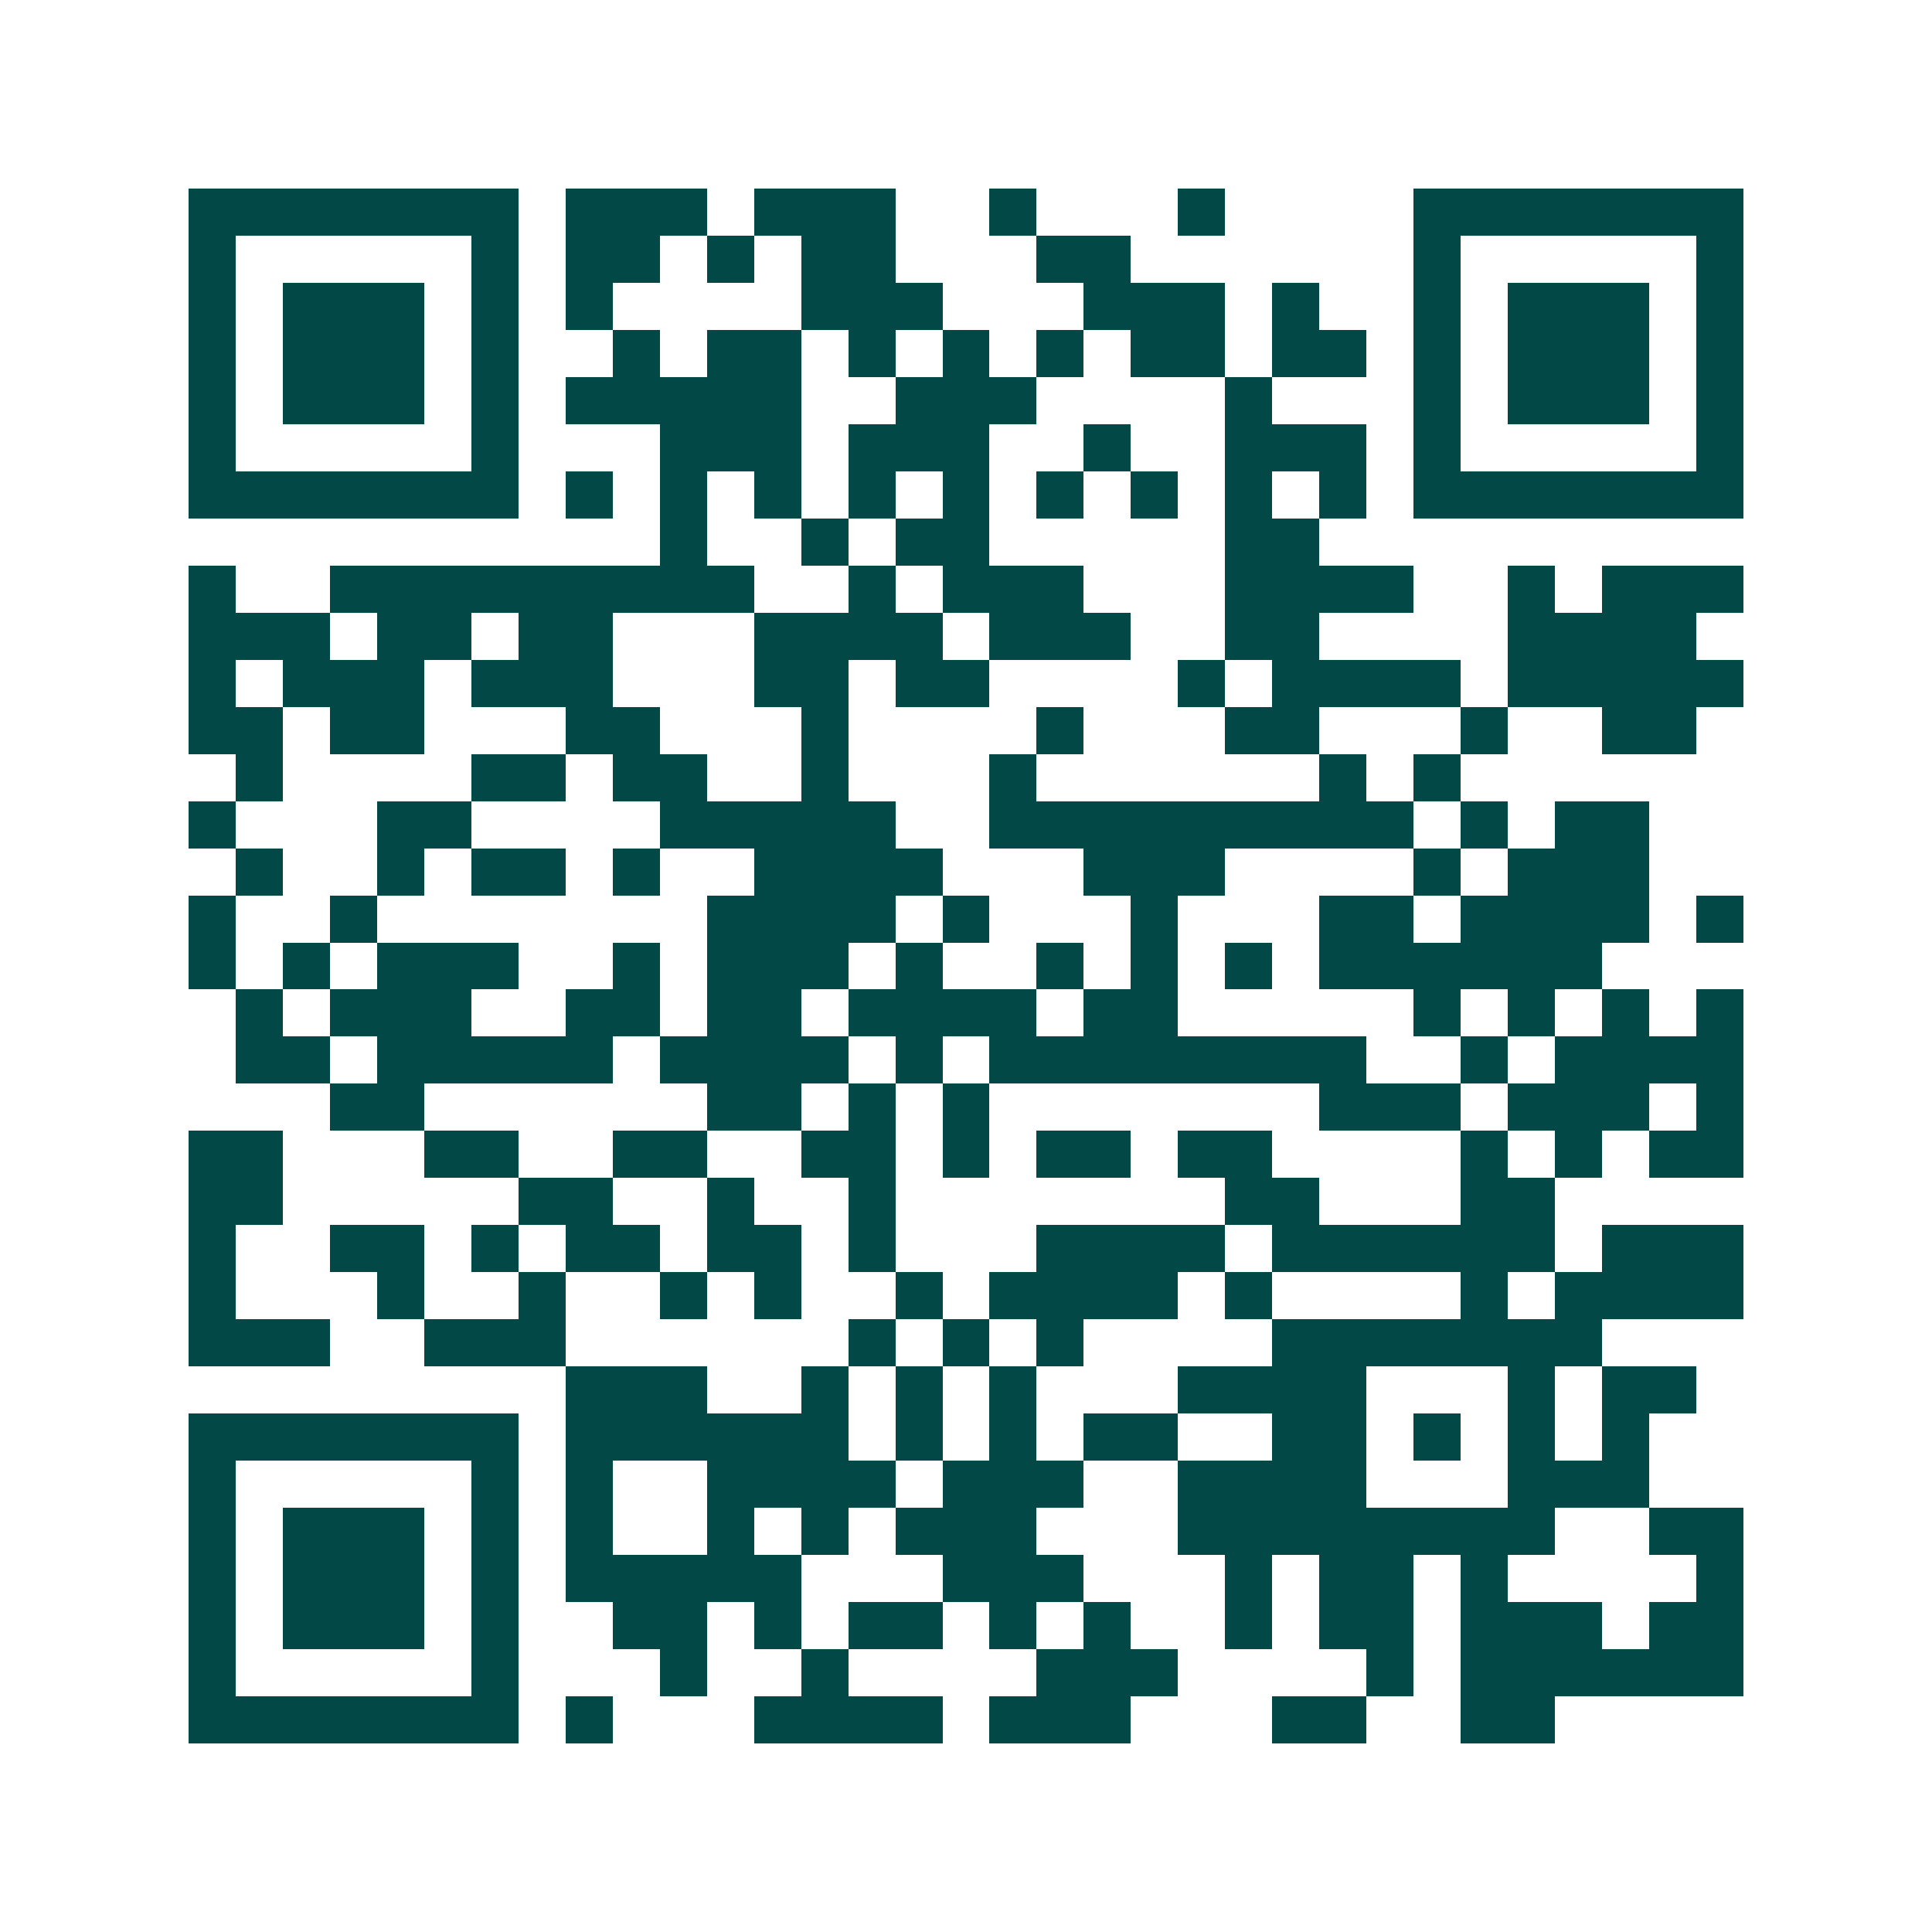 <svg xmlns="http://www.w3.org/2000/svg" width="200" height="200" viewBox="0 0 41 41" shape-rendering="crispEdges"><path fill="#ffffff" d="M0 0h41v41H0z"/><path stroke="#014847" d="M4 4.5h7m1 0h3m1 0h3m2 0h1m3 0h1m4 0h7M4 5.5h1m5 0h1m1 0h2m1 0h1m1 0h2m3 0h2m6 0h1m5 0h1M4 6.5h1m1 0h3m1 0h1m1 0h1m4 0h3m3 0h3m1 0h1m2 0h1m1 0h3m1 0h1M4 7.5h1m1 0h3m1 0h1m2 0h1m1 0h2m1 0h1m1 0h1m1 0h1m1 0h2m1 0h2m1 0h1m1 0h3m1 0h1M4 8.5h1m1 0h3m1 0h1m1 0h5m2 0h3m4 0h1m3 0h1m1 0h3m1 0h1M4 9.5h1m5 0h1m3 0h3m1 0h3m2 0h1m2 0h3m1 0h1m5 0h1M4 10.5h7m1 0h1m1 0h1m1 0h1m1 0h1m1 0h1m1 0h1m1 0h1m1 0h1m1 0h1m1 0h7M14 11.5h1m2 0h1m1 0h2m5 0h2M4 12.5h1m2 0h9m2 0h1m1 0h3m3 0h4m2 0h1m1 0h3M4 13.5h3m1 0h2m1 0h2m3 0h4m1 0h3m2 0h2m4 0h4M4 14.5h1m1 0h3m1 0h3m3 0h2m1 0h2m4 0h1m1 0h4m1 0h5M4 15.5h2m1 0h2m3 0h2m3 0h1m4 0h1m3 0h2m3 0h1m2 0h2M5 16.5h1m4 0h2m1 0h2m2 0h1m3 0h1m6 0h1m1 0h1M4 17.5h1m3 0h2m4 0h5m2 0h9m1 0h1m1 0h2M5 18.5h1m2 0h1m1 0h2m1 0h1m2 0h4m3 0h3m4 0h1m1 0h3M4 19.5h1m2 0h1m7 0h4m1 0h1m3 0h1m3 0h2m1 0h4m1 0h1M4 20.5h1m1 0h1m1 0h3m2 0h1m1 0h3m1 0h1m2 0h1m1 0h1m1 0h1m1 0h6M5 21.5h1m1 0h3m2 0h2m1 0h2m1 0h4m1 0h2m5 0h1m1 0h1m1 0h1m1 0h1M5 22.5h2m1 0h5m1 0h4m1 0h1m1 0h8m2 0h1m1 0h4M7 23.5h2m6 0h2m1 0h1m1 0h1m7 0h3m1 0h3m1 0h1M4 24.5h2m3 0h2m2 0h2m2 0h2m1 0h1m1 0h2m1 0h2m4 0h1m1 0h1m1 0h2M4 25.5h2m5 0h2m2 0h1m2 0h1m7 0h2m3 0h2M4 26.5h1m2 0h2m1 0h1m1 0h2m1 0h2m1 0h1m3 0h4m1 0h6m1 0h3M4 27.5h1m3 0h1m2 0h1m2 0h1m1 0h1m2 0h1m1 0h4m1 0h1m4 0h1m1 0h4M4 28.5h3m2 0h3m6 0h1m1 0h1m1 0h1m4 0h7M12 29.5h3m2 0h1m1 0h1m1 0h1m3 0h4m3 0h1m1 0h2M4 30.5h7m1 0h6m1 0h1m1 0h1m1 0h2m2 0h2m1 0h1m1 0h1m1 0h1M4 31.5h1m5 0h1m1 0h1m2 0h4m1 0h3m2 0h4m3 0h3M4 32.5h1m1 0h3m1 0h1m1 0h1m2 0h1m1 0h1m1 0h3m3 0h8m2 0h2M4 33.5h1m1 0h3m1 0h1m1 0h5m3 0h3m3 0h1m1 0h2m1 0h1m4 0h1M4 34.5h1m1 0h3m1 0h1m2 0h2m1 0h1m1 0h2m1 0h1m1 0h1m2 0h1m1 0h2m1 0h3m1 0h2M4 35.5h1m5 0h1m3 0h1m2 0h1m4 0h3m4 0h1m1 0h6M4 36.5h7m1 0h1m3 0h4m1 0h3m3 0h2m2 0h2"/></svg>
